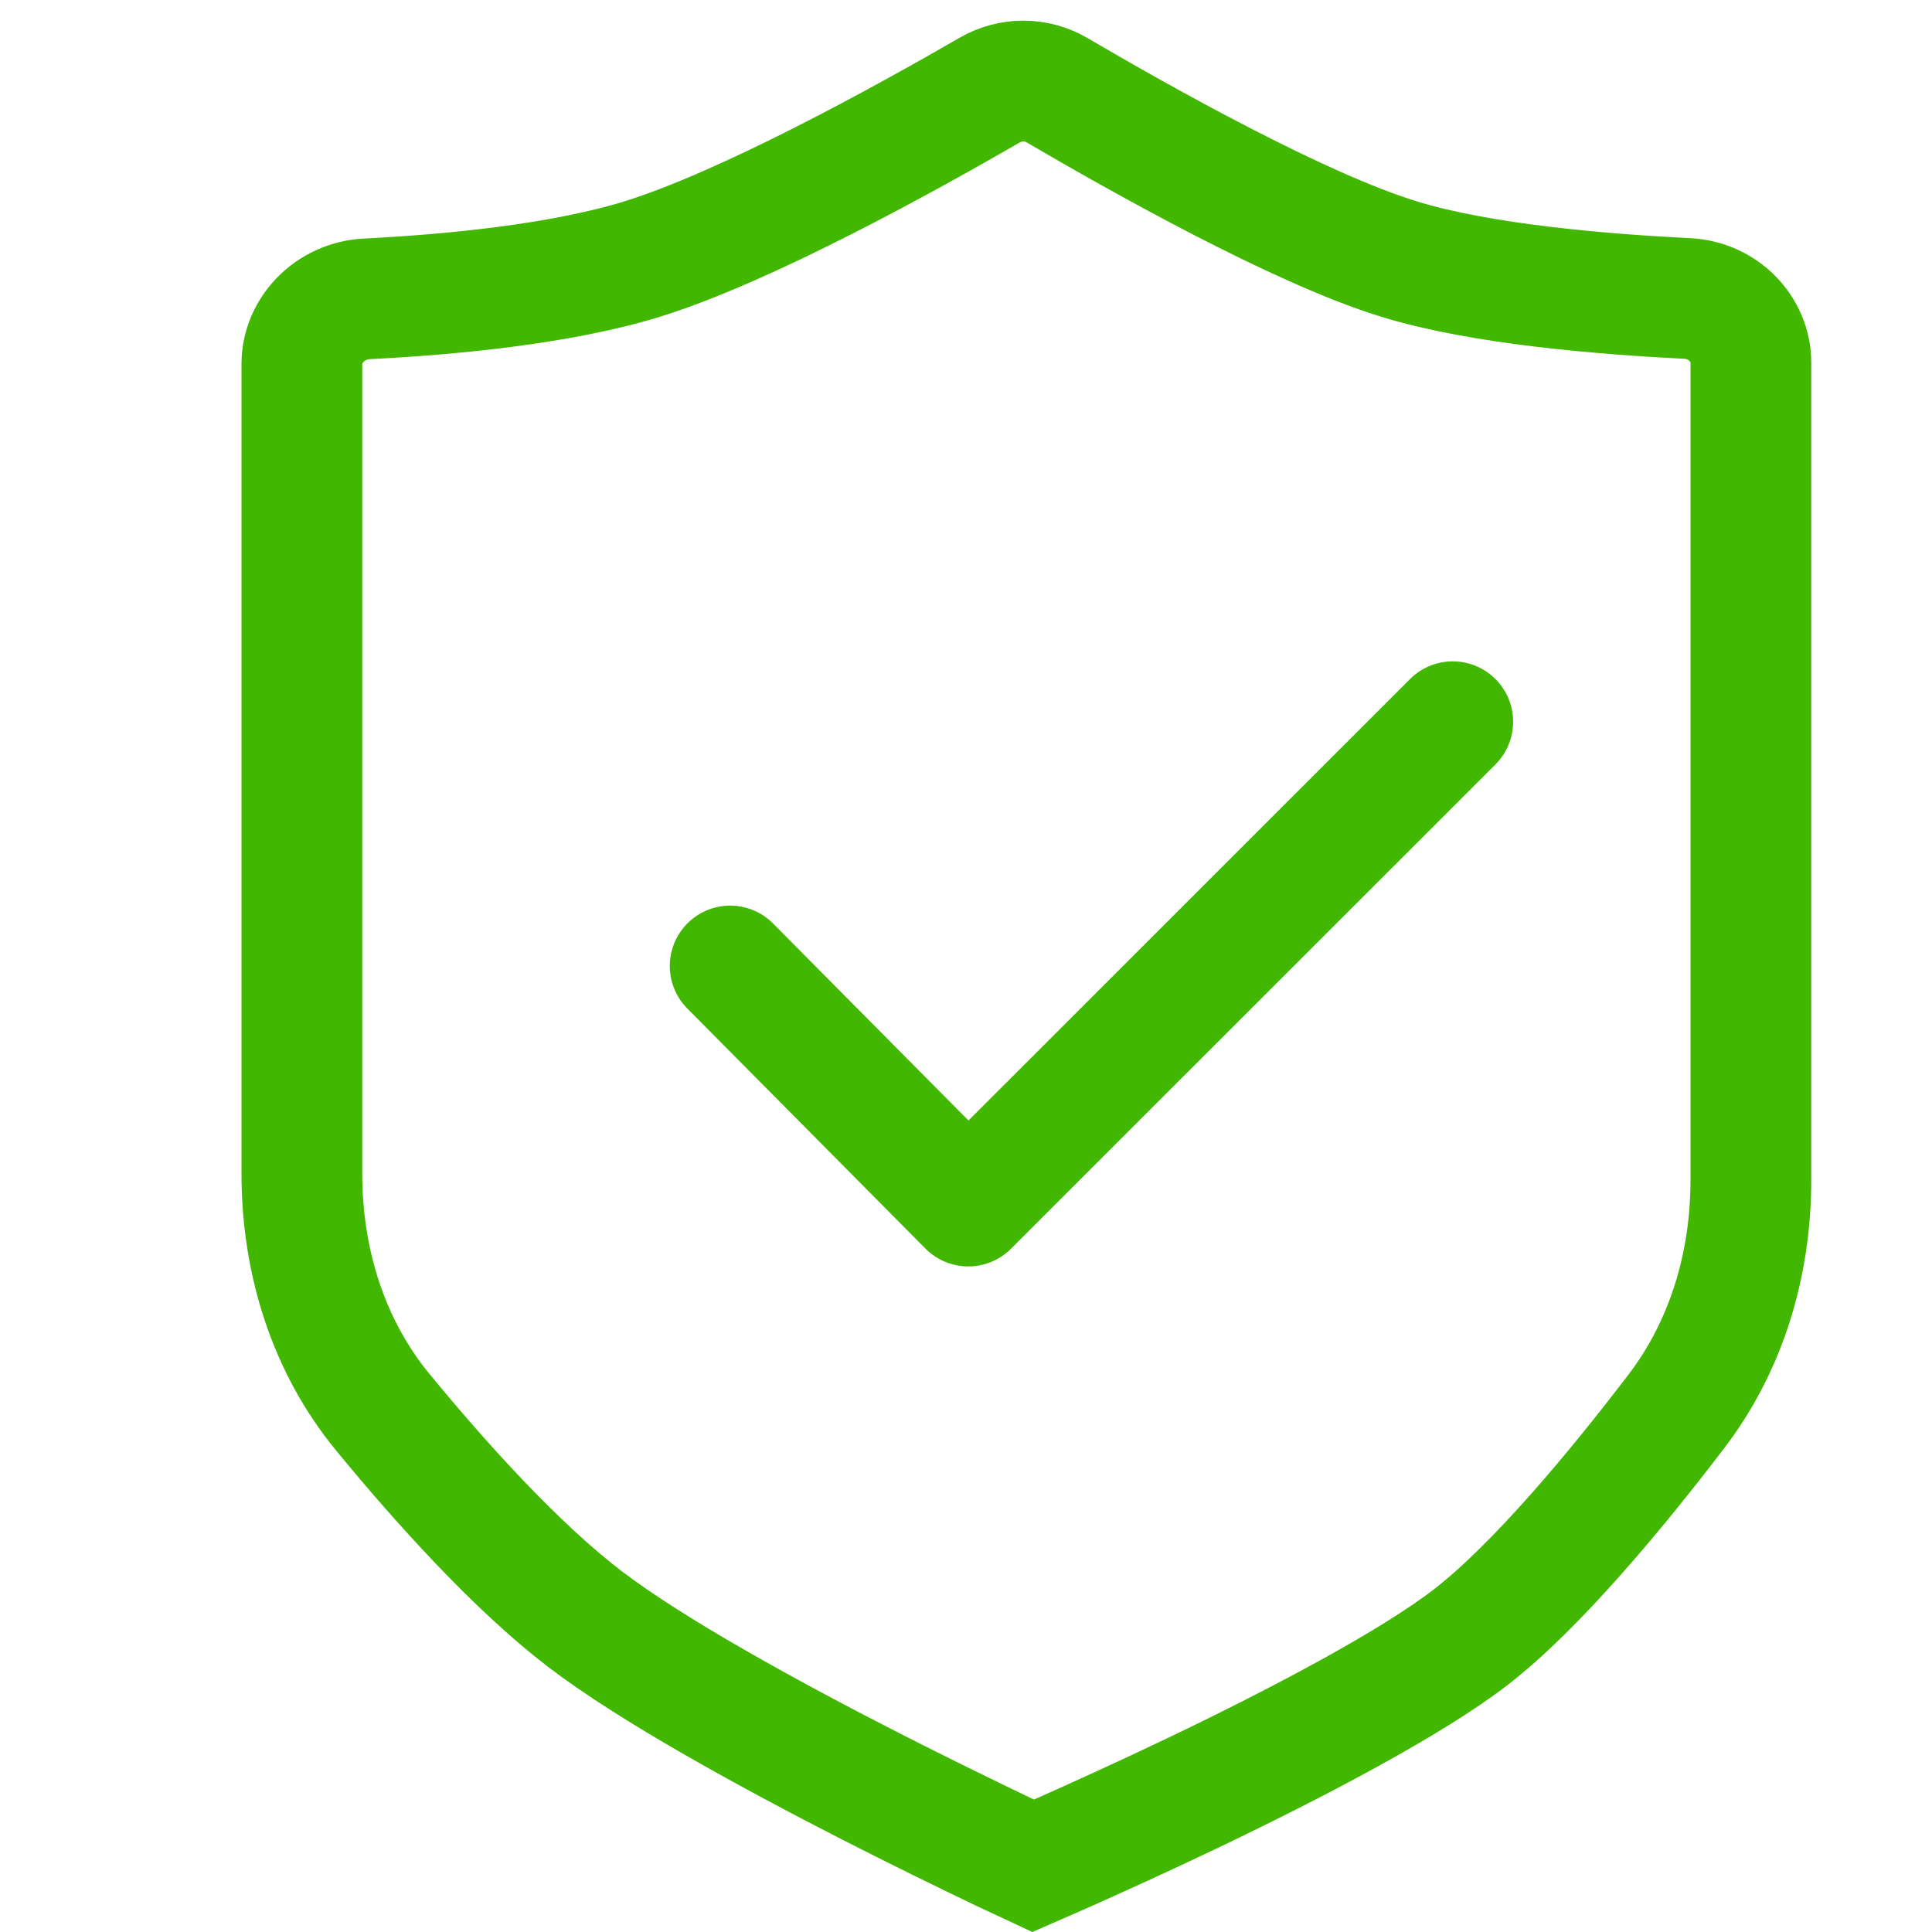 <svg width="16" height="16" viewBox="0 0 16 16" fill="none" xmlns="http://www.w3.org/2000/svg">
<path d="M3.038 2.475C3.711 2.441 4.63 2.357 5.316 2.146C6.179 1.879 7.499 1.149 8.2 0.744C8.371 0.646 8.583 0.647 8.752 0.746C9.449 1.154 10.762 1.893 11.588 2.146C12.264 2.354 13.261 2.436 13.974 2.472C14.274 2.487 14.5 2.729 14.5 3.002V9.774C14.5 10.477 14.294 11.151 13.883 11.688C13.374 12.356 12.715 13.144 12.183 13.556C11.691 13.937 10.753 14.429 9.898 14.839C9.478 15.04 9.091 15.215 8.809 15.341C8.711 15.384 8.625 15.422 8.556 15.452C8.487 15.42 8.402 15.38 8.303 15.333C8.023 15.199 7.637 15.011 7.215 14.796C6.358 14.358 5.393 13.828 4.841 13.406C4.28 12.977 3.656 12.287 3.169 11.694C2.723 11.152 2.5 10.453 2.5 9.721V3.013C2.5 2.739 2.73 2.491 3.038 2.475Z" stroke="#41B700"/>
<path d="M6.047 8L8.019 9.988L12.031 5.977" stroke="#41B700" stroke-linecap="round" stroke-linejoin="round"/>
</svg>
